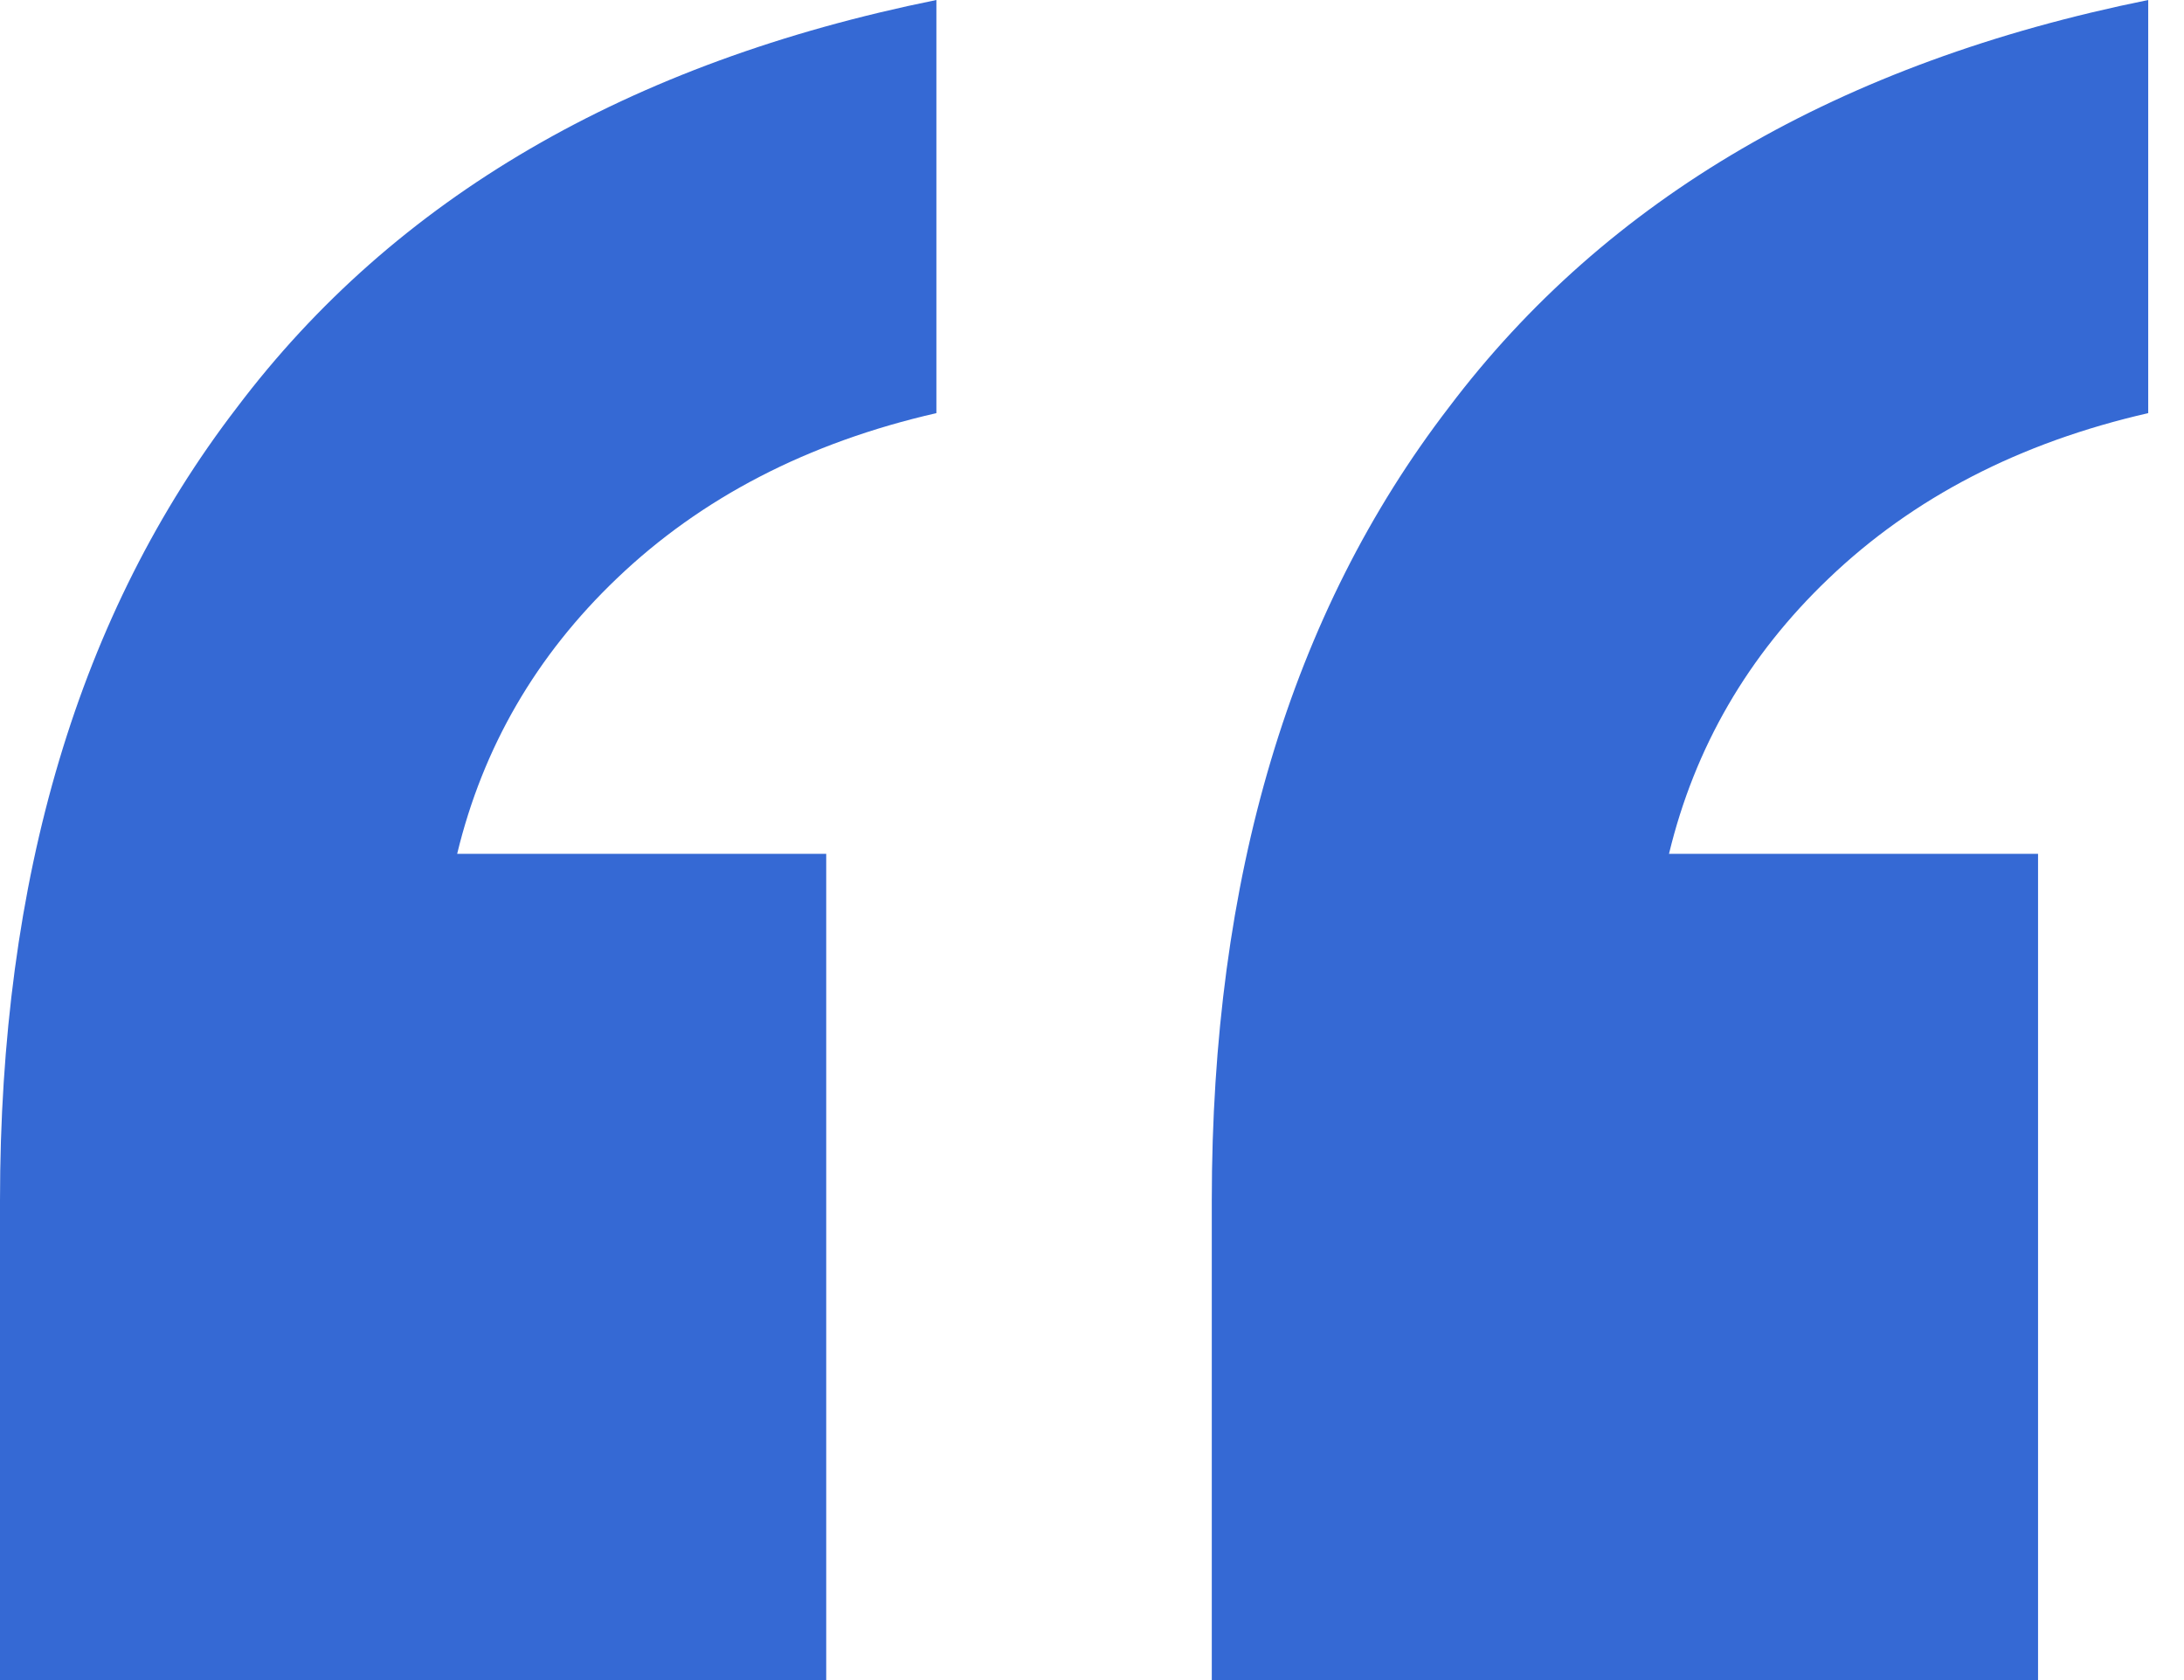 <svg width="52" height="40" viewBox="0 0 52 40" fill="none" xmlns="http://www.w3.org/2000/svg">
<path d="M28.852 40V28.59C28.852 20.896 30.732 14.601 34.492 9.705C38.251 4.721 43.803 1.486 51.148 0V9.836C48.087 10.536 45.552 11.847 43.541 13.771C41.617 15.607 40.35 17.792 39.738 20.328H48.525V40H28.852ZM0 40V28.59C0 20.896 1.88 14.601 5.639 9.705C9.399 4.721 14.951 1.486 22.295 0V9.836C19.235 10.536 16.7 11.847 14.688 13.771C12.765 15.607 11.497 17.792 10.885 20.328H19.672V40H0Z" fill="#3569D4"/>
</svg>
